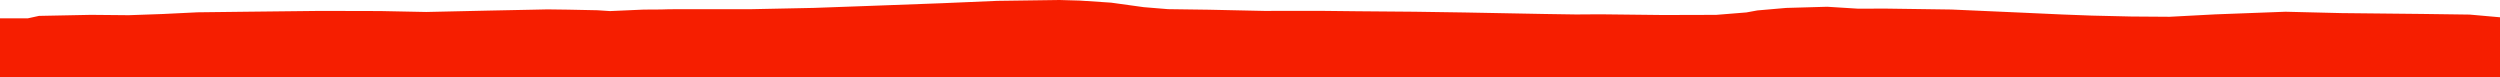 <?xml version="1.0" encoding="iso-8859-1"?>
<!DOCTYPE svg PUBLIC "-//W3C//DTD SVG 1.0//EN"
"http://www.w3.org/TR/2001/
REC-SVG-20010904/DTD/svg10.dtd">

<svg viewBox="0 0 38244.947 1185.332" preserveAspectRatio="none" xmlns="http://www.w3.org/2000/svg" xmlns:xlink="http://www.w3.org/1999/xlink">
  <polygon points="0,1185.332 0,280.872  423.971,280.872 596.705,243.049 1391.154,227.216 1969.523,232.491 2488.033,214.336 3022.295,188.278 3776.736,179.249 4903.828,166.843 5816.304,169.048 6520.45,183.243 7456.302,162.437 8144.339,148.497 8375.649,143.525 8687.977,147.58 9138.738,156.744 9332.232,169.478 9848.401,146.714 10109.723,145.072 10236.88,141.433 10450.587,140.686 11475.63,140.936 12450.665,120.807 13291.743,90.615 14407.952,49.258 15257.607,13.059 16207.976,0 16518.137,8.836 16998.539,40.724 17497.619,109.64 17868.905,140.043 18491.96,148.621 19370.781,167.556 19512.46,166.094 20241.957,166.406 20773.812,172.307 21638.548,179.385 22408.112,190.874 23620.074,213.779 24111.756,221.209 24479.806,218.761 25441.266,229.641 26253.566,227.421 26716.712,190.145 26884.319,159.435 27325.84,121.199 27953.039,103.436 28424.565,132.713 28844.82,131.612 29854.265,145.718 30935.586,193.693 31552.304,221.774 32001.128,238.614 32603.35,252.583 33190.099,256.69 33886.444,219.936 34963.652,179.483 35818.44,200.39 37049.755,213.225 37780.978,223.113 38244.947,264.326  38244.947,1185.332" style="fill:#f61e00;stroke-width:1" />
</svg>